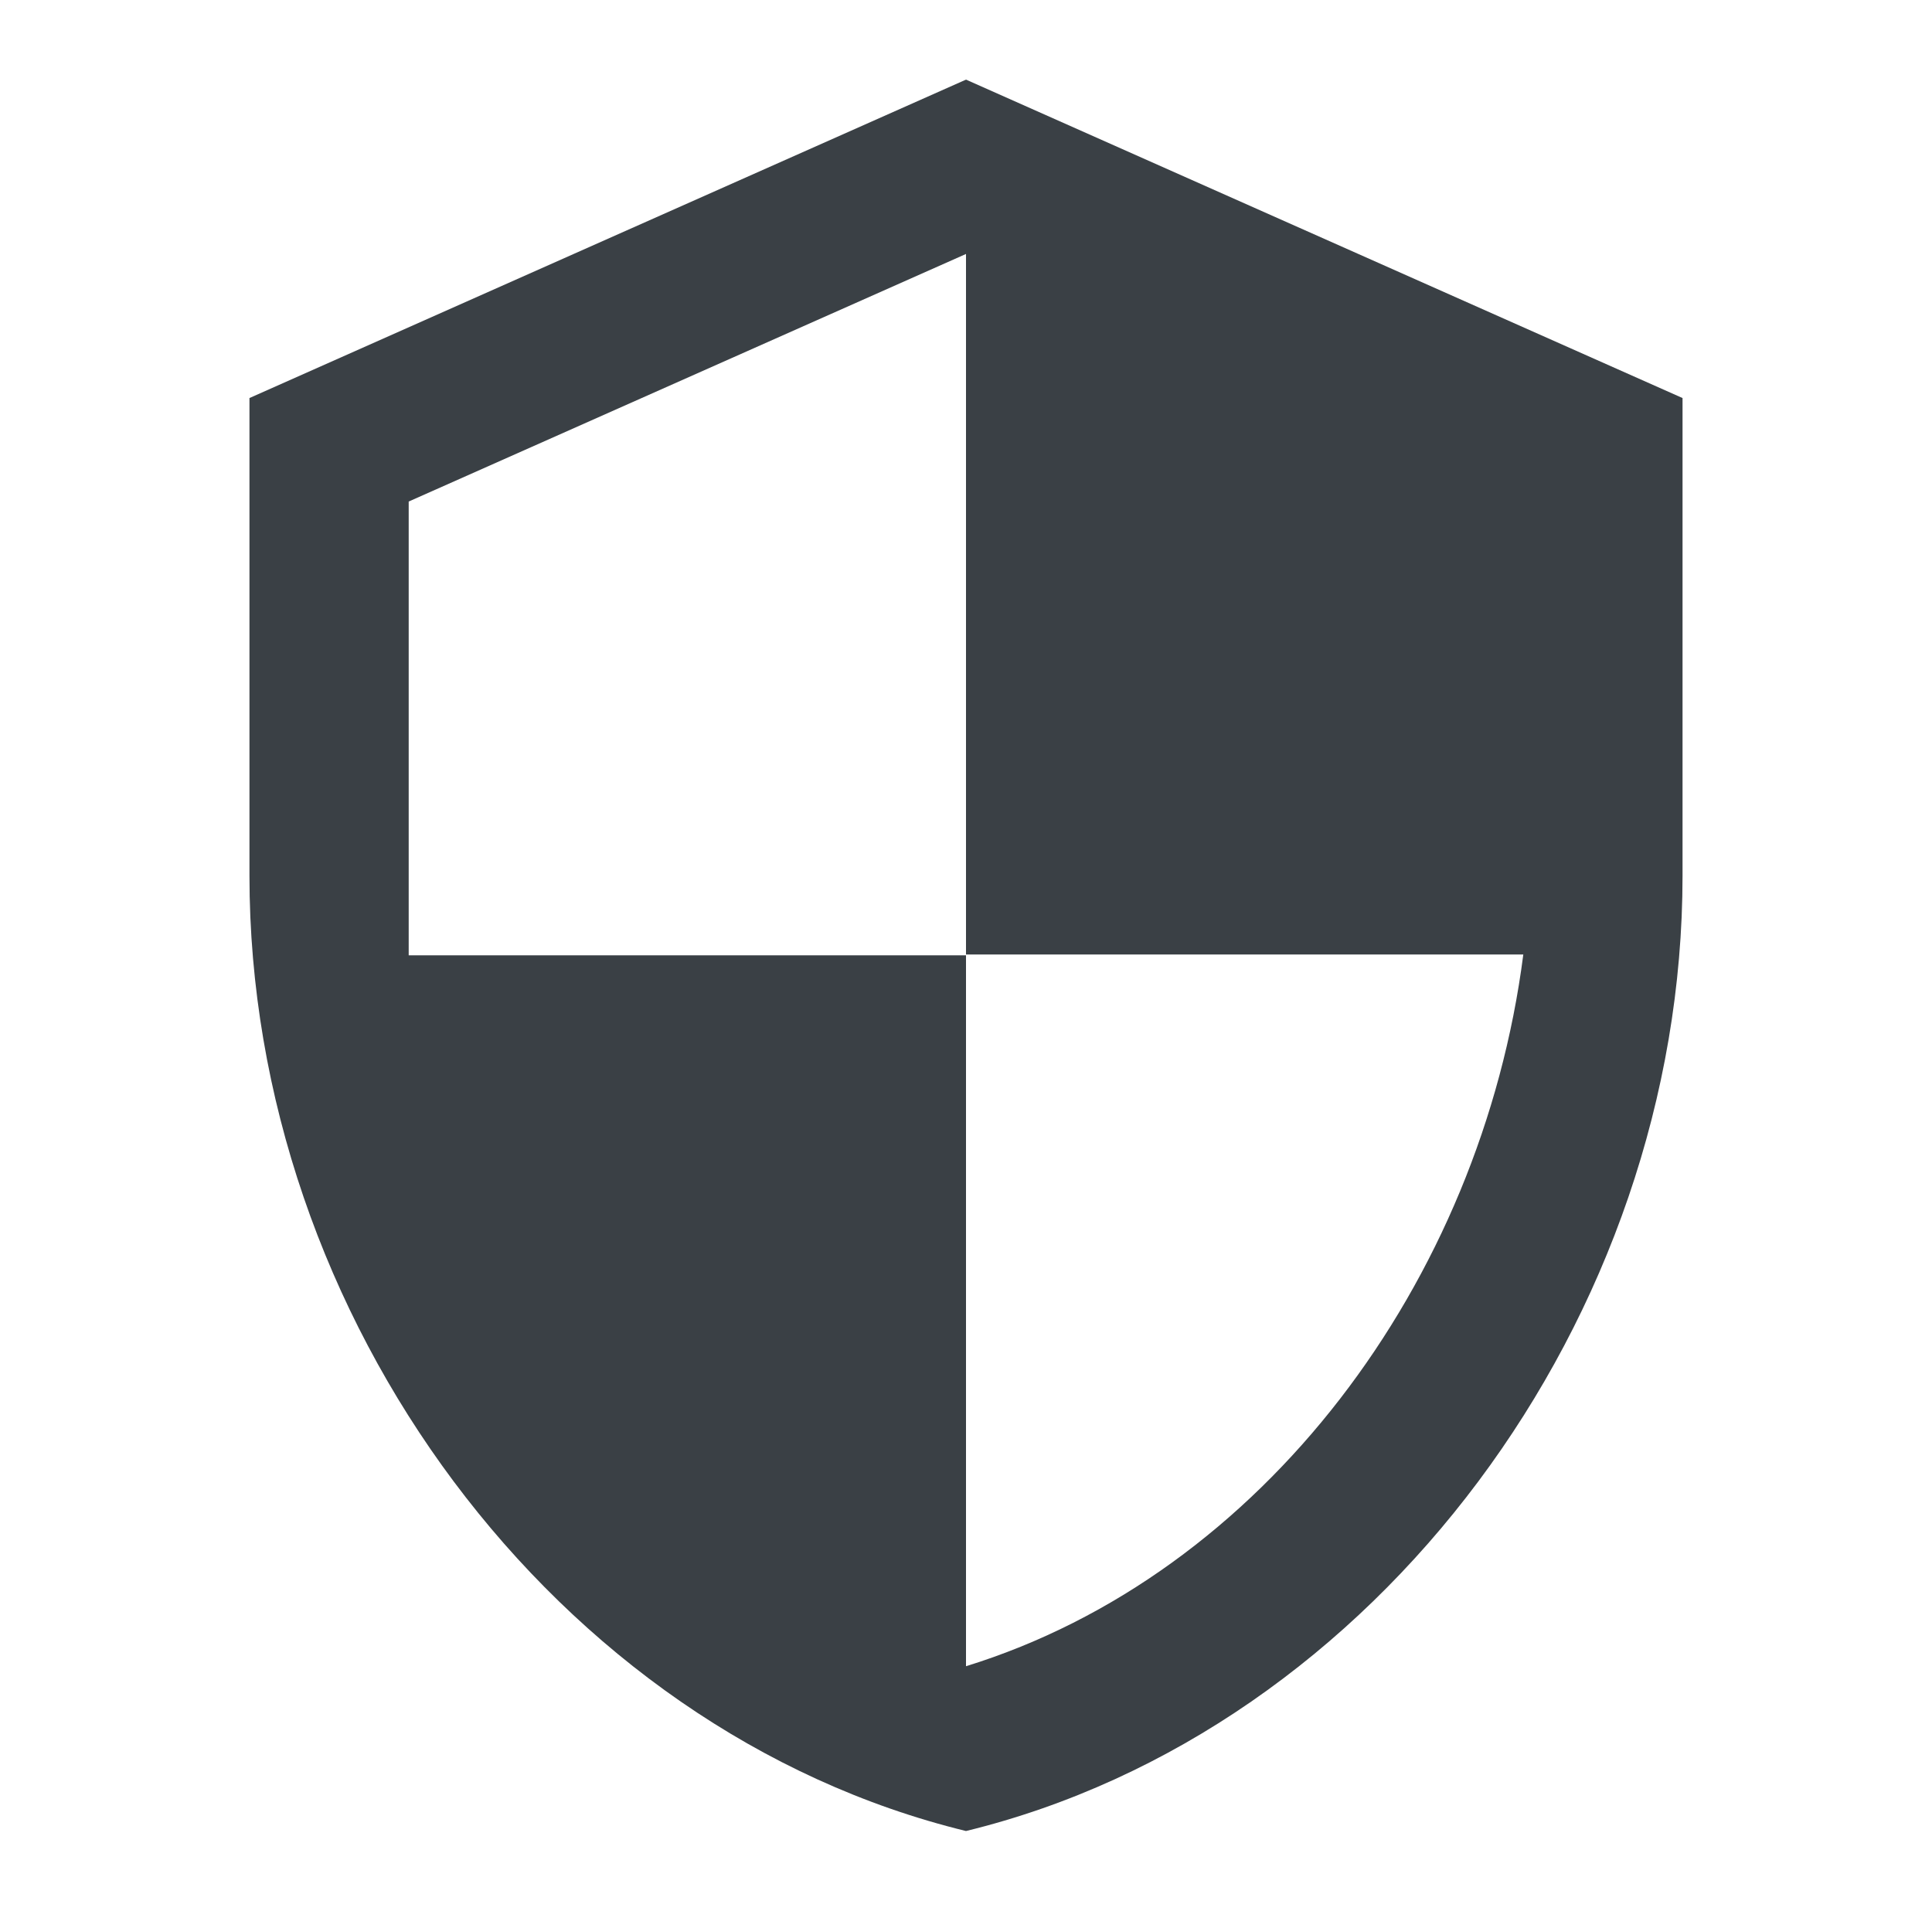 <svg width="91" height="90" viewBox="0 0 91 90" fill="none" xmlns="http://www.w3.org/2000/svg">
<path d="M45.5 3.75L11.75 18.75V41.25C11.75 62.062 26.15 81.525 45.5 86.25C64.85 81.525 79.25 62.062 79.25 41.25V18.75L45.5 3.75ZM45.5 44.962H71.75C69.763 60.413 59.45 74.175 45.5 78.487V45H19.25V23.625L45.5 11.963V44.962Z" fill="#3A4045"/>
</svg>
